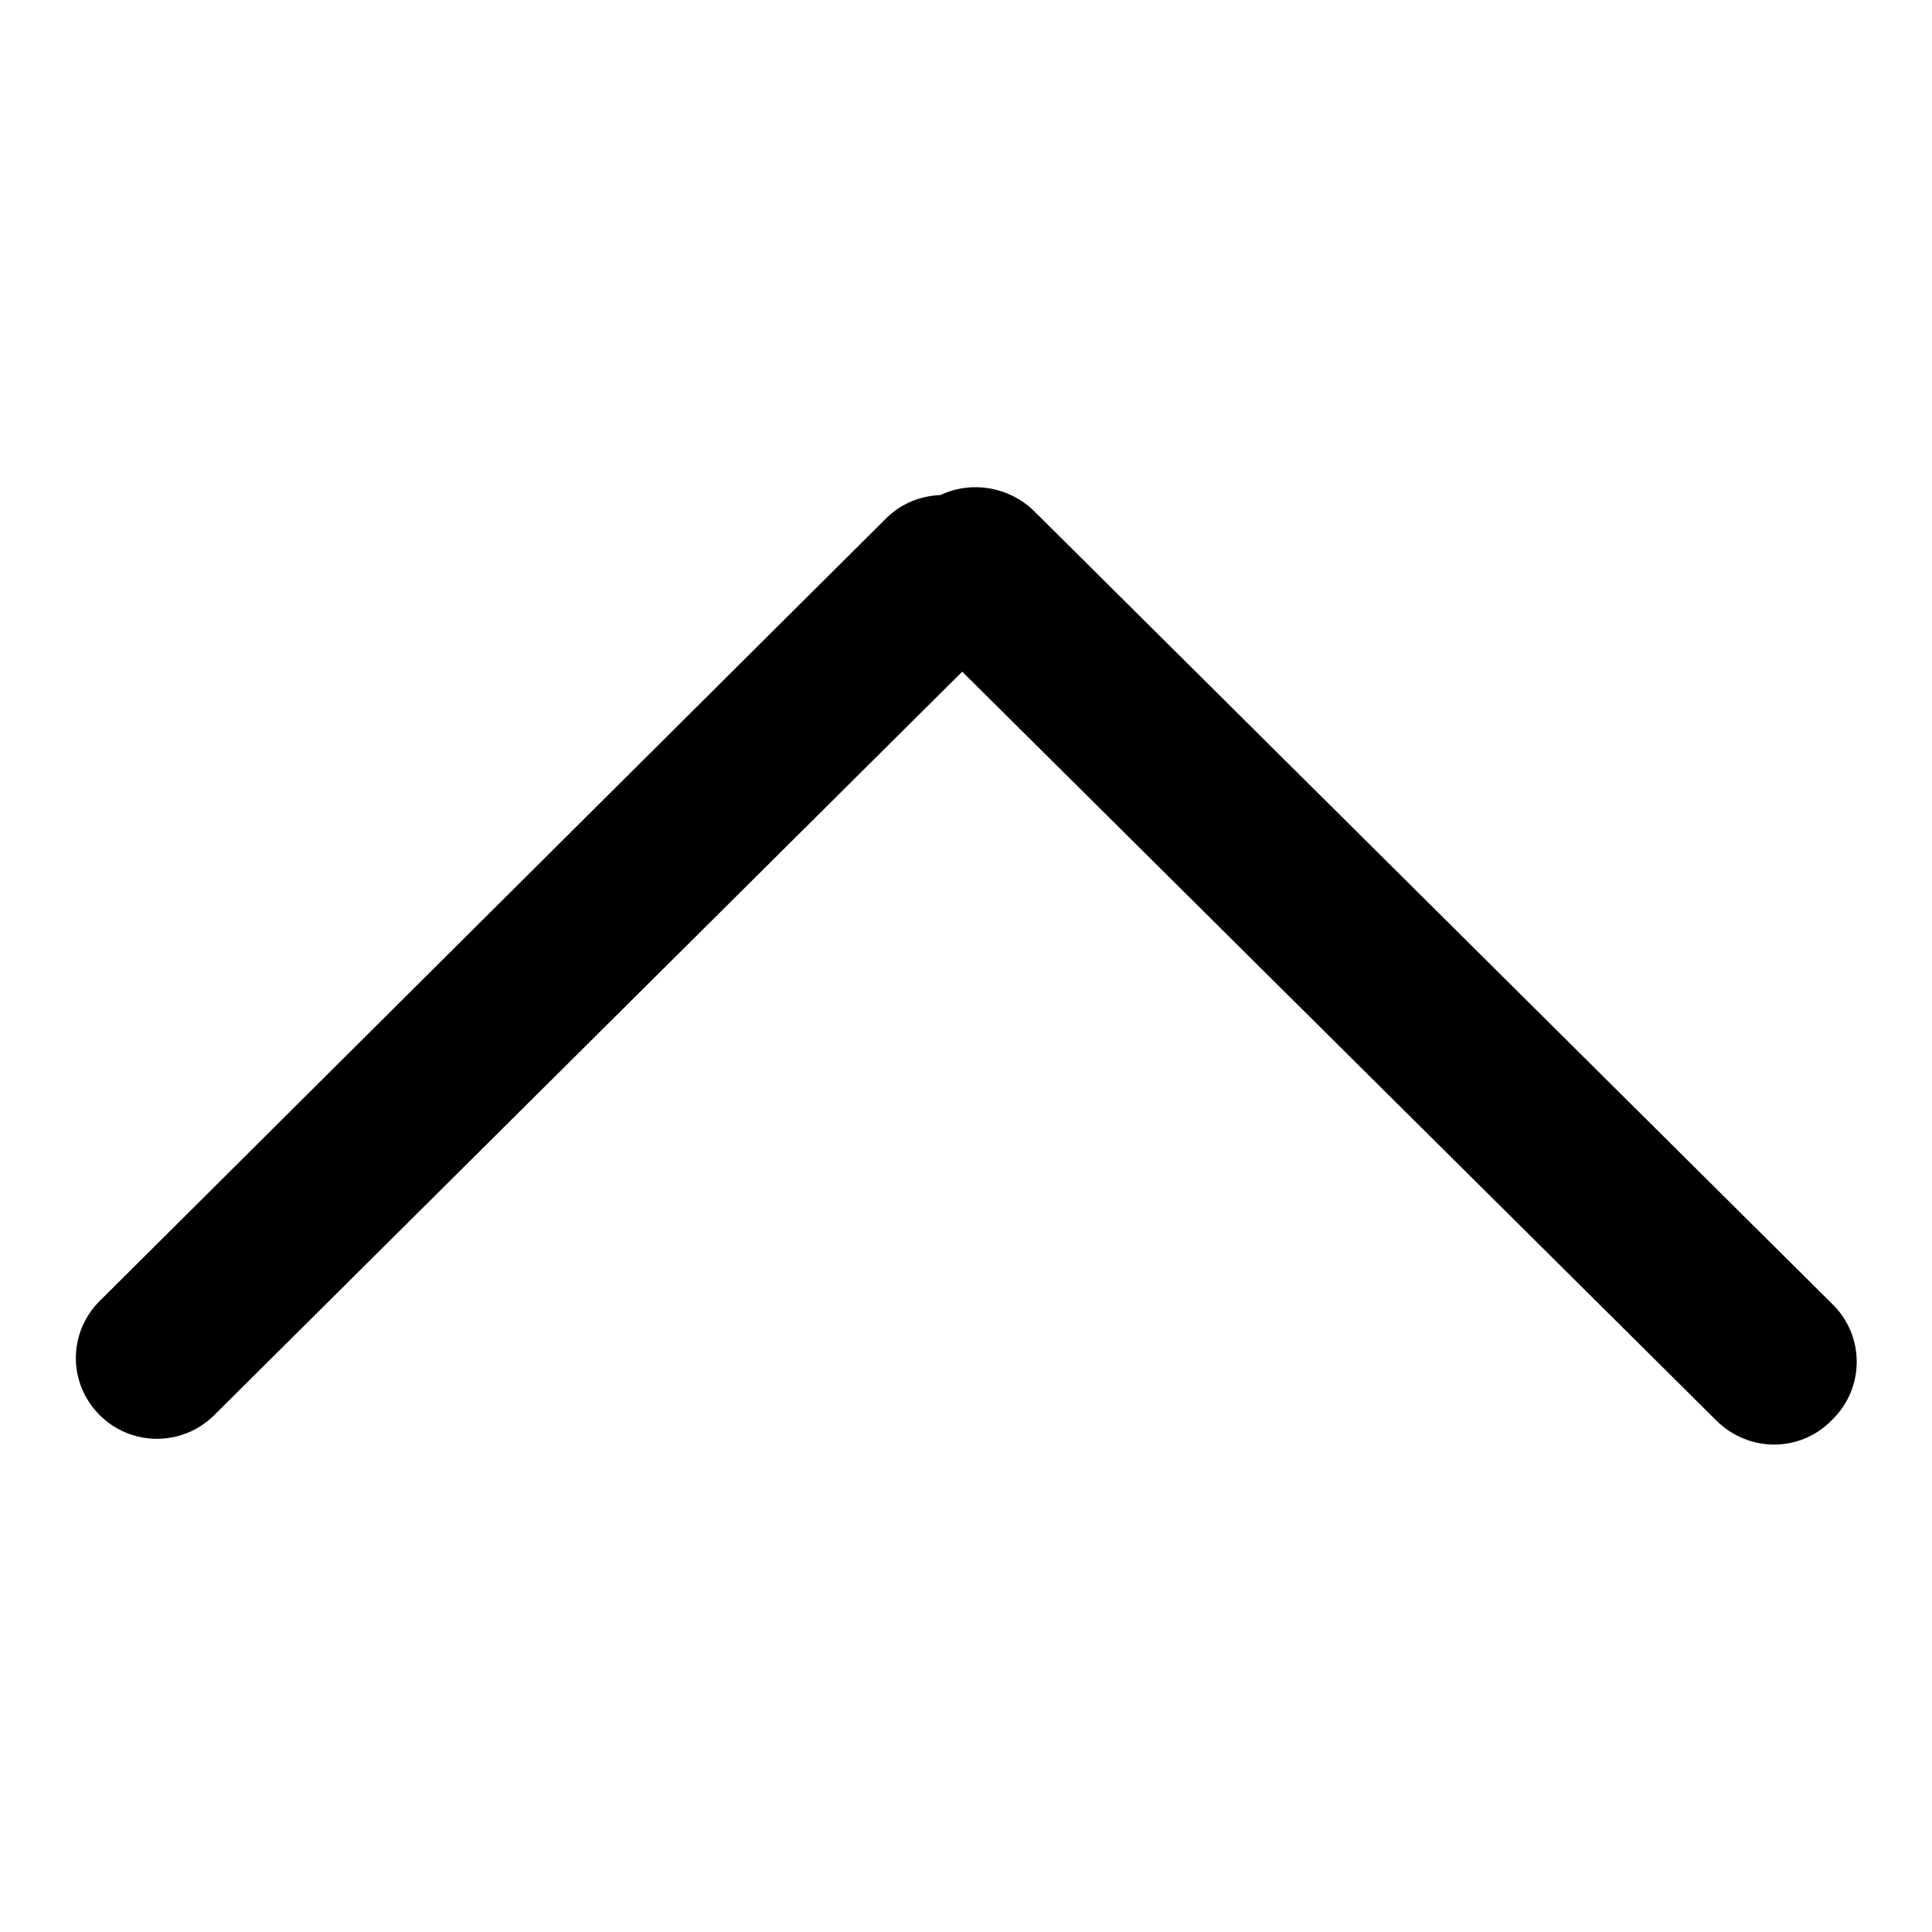 <?xml version="1.0" encoding="utf-8"?>
<!-- Svg Vector Icons : http://www.onlinewebfonts.com/icon -->
<!DOCTYPE svg PUBLIC "-//W3C//DTD SVG 1.1//EN" "http://www.w3.org/Graphics/SVG/1.1/DTD/svg11.dtd">
<svg version="1.1" xmlns="http://www.w3.org/2000/svg" xmlns:xlink="http://www.w3.org/1999/xlink" x="0px" y="0px" viewBox="0 0 256 256" enable-background="new 0 0 256 256" xml:space="preserve">
<g><g><path fill="#000000" d="M227.4,188.2L127.5,89l-99.1,98.5c-4.2,4.2-11,4.2-15.2,0c-4.2-4.2-4.2-10.9,0-15.1L117.4,68.7c2-2,4.6-3,7.2-3.1c4-1.9,9-1.2,12.4,2.1l105.8,105.1c4.3,4.2,4.3,11.1,0,15.3C238.6,192.5,231.7,192.5,227.4,188.2z"/></g></g>
</svg>